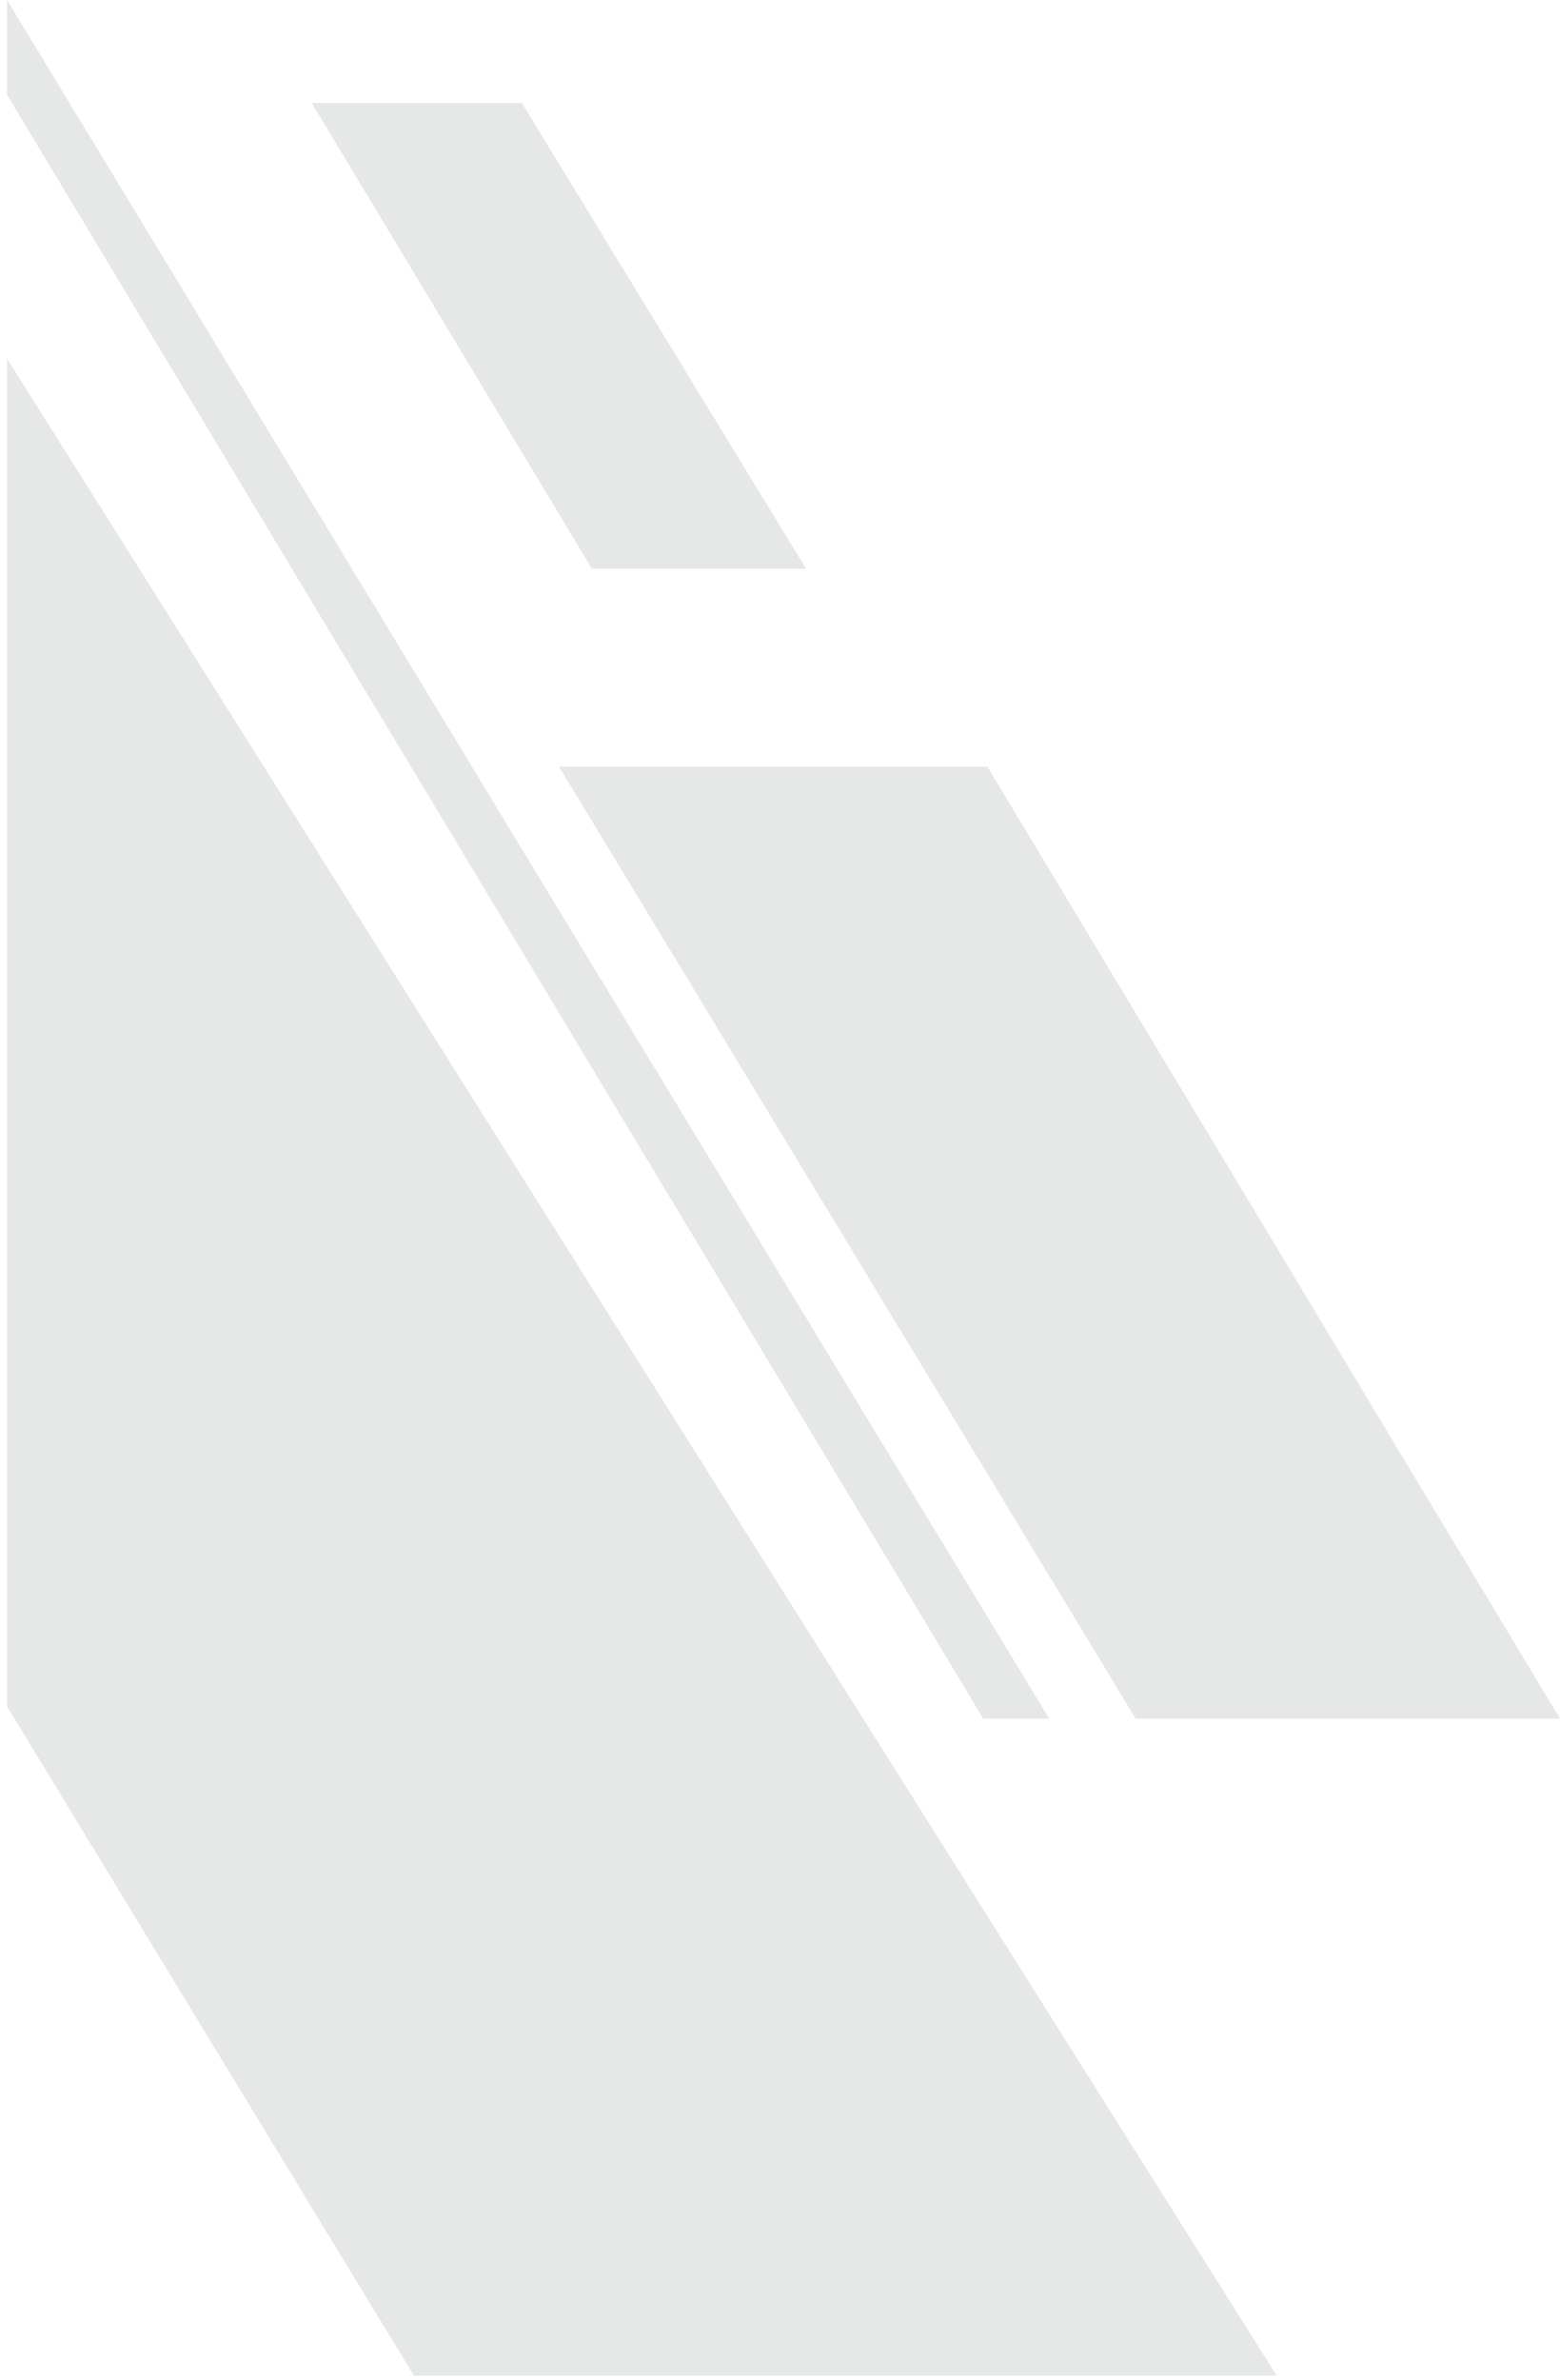<svg width="141" height="215" viewBox="0 0 141 215" fill="none" xmlns="http://www.w3.org/2000/svg">
<path d="M0.635 0V8.563L88.876 155.258H94.833L0.635 0Z" fill="#04100A" fill-opacity="0.1"/>
<path d="M89.247 69.252H50.525L102.65 155.258H140.999L89.247 69.252Z" fill="#04100A" fill-opacity="0.1"/>
<path d="M72.862 51.381H53.501L28.183 9.309H47.172L72.862 51.381Z" fill="#04100A" fill-opacity="0.1"/>
<path d="M0.634 154.143L37.409 214.603L115.396 214.603L0.633 32.393L0.634 154.143Z" fill="#04100A" fill-opacity="0.1"/>
</svg>
